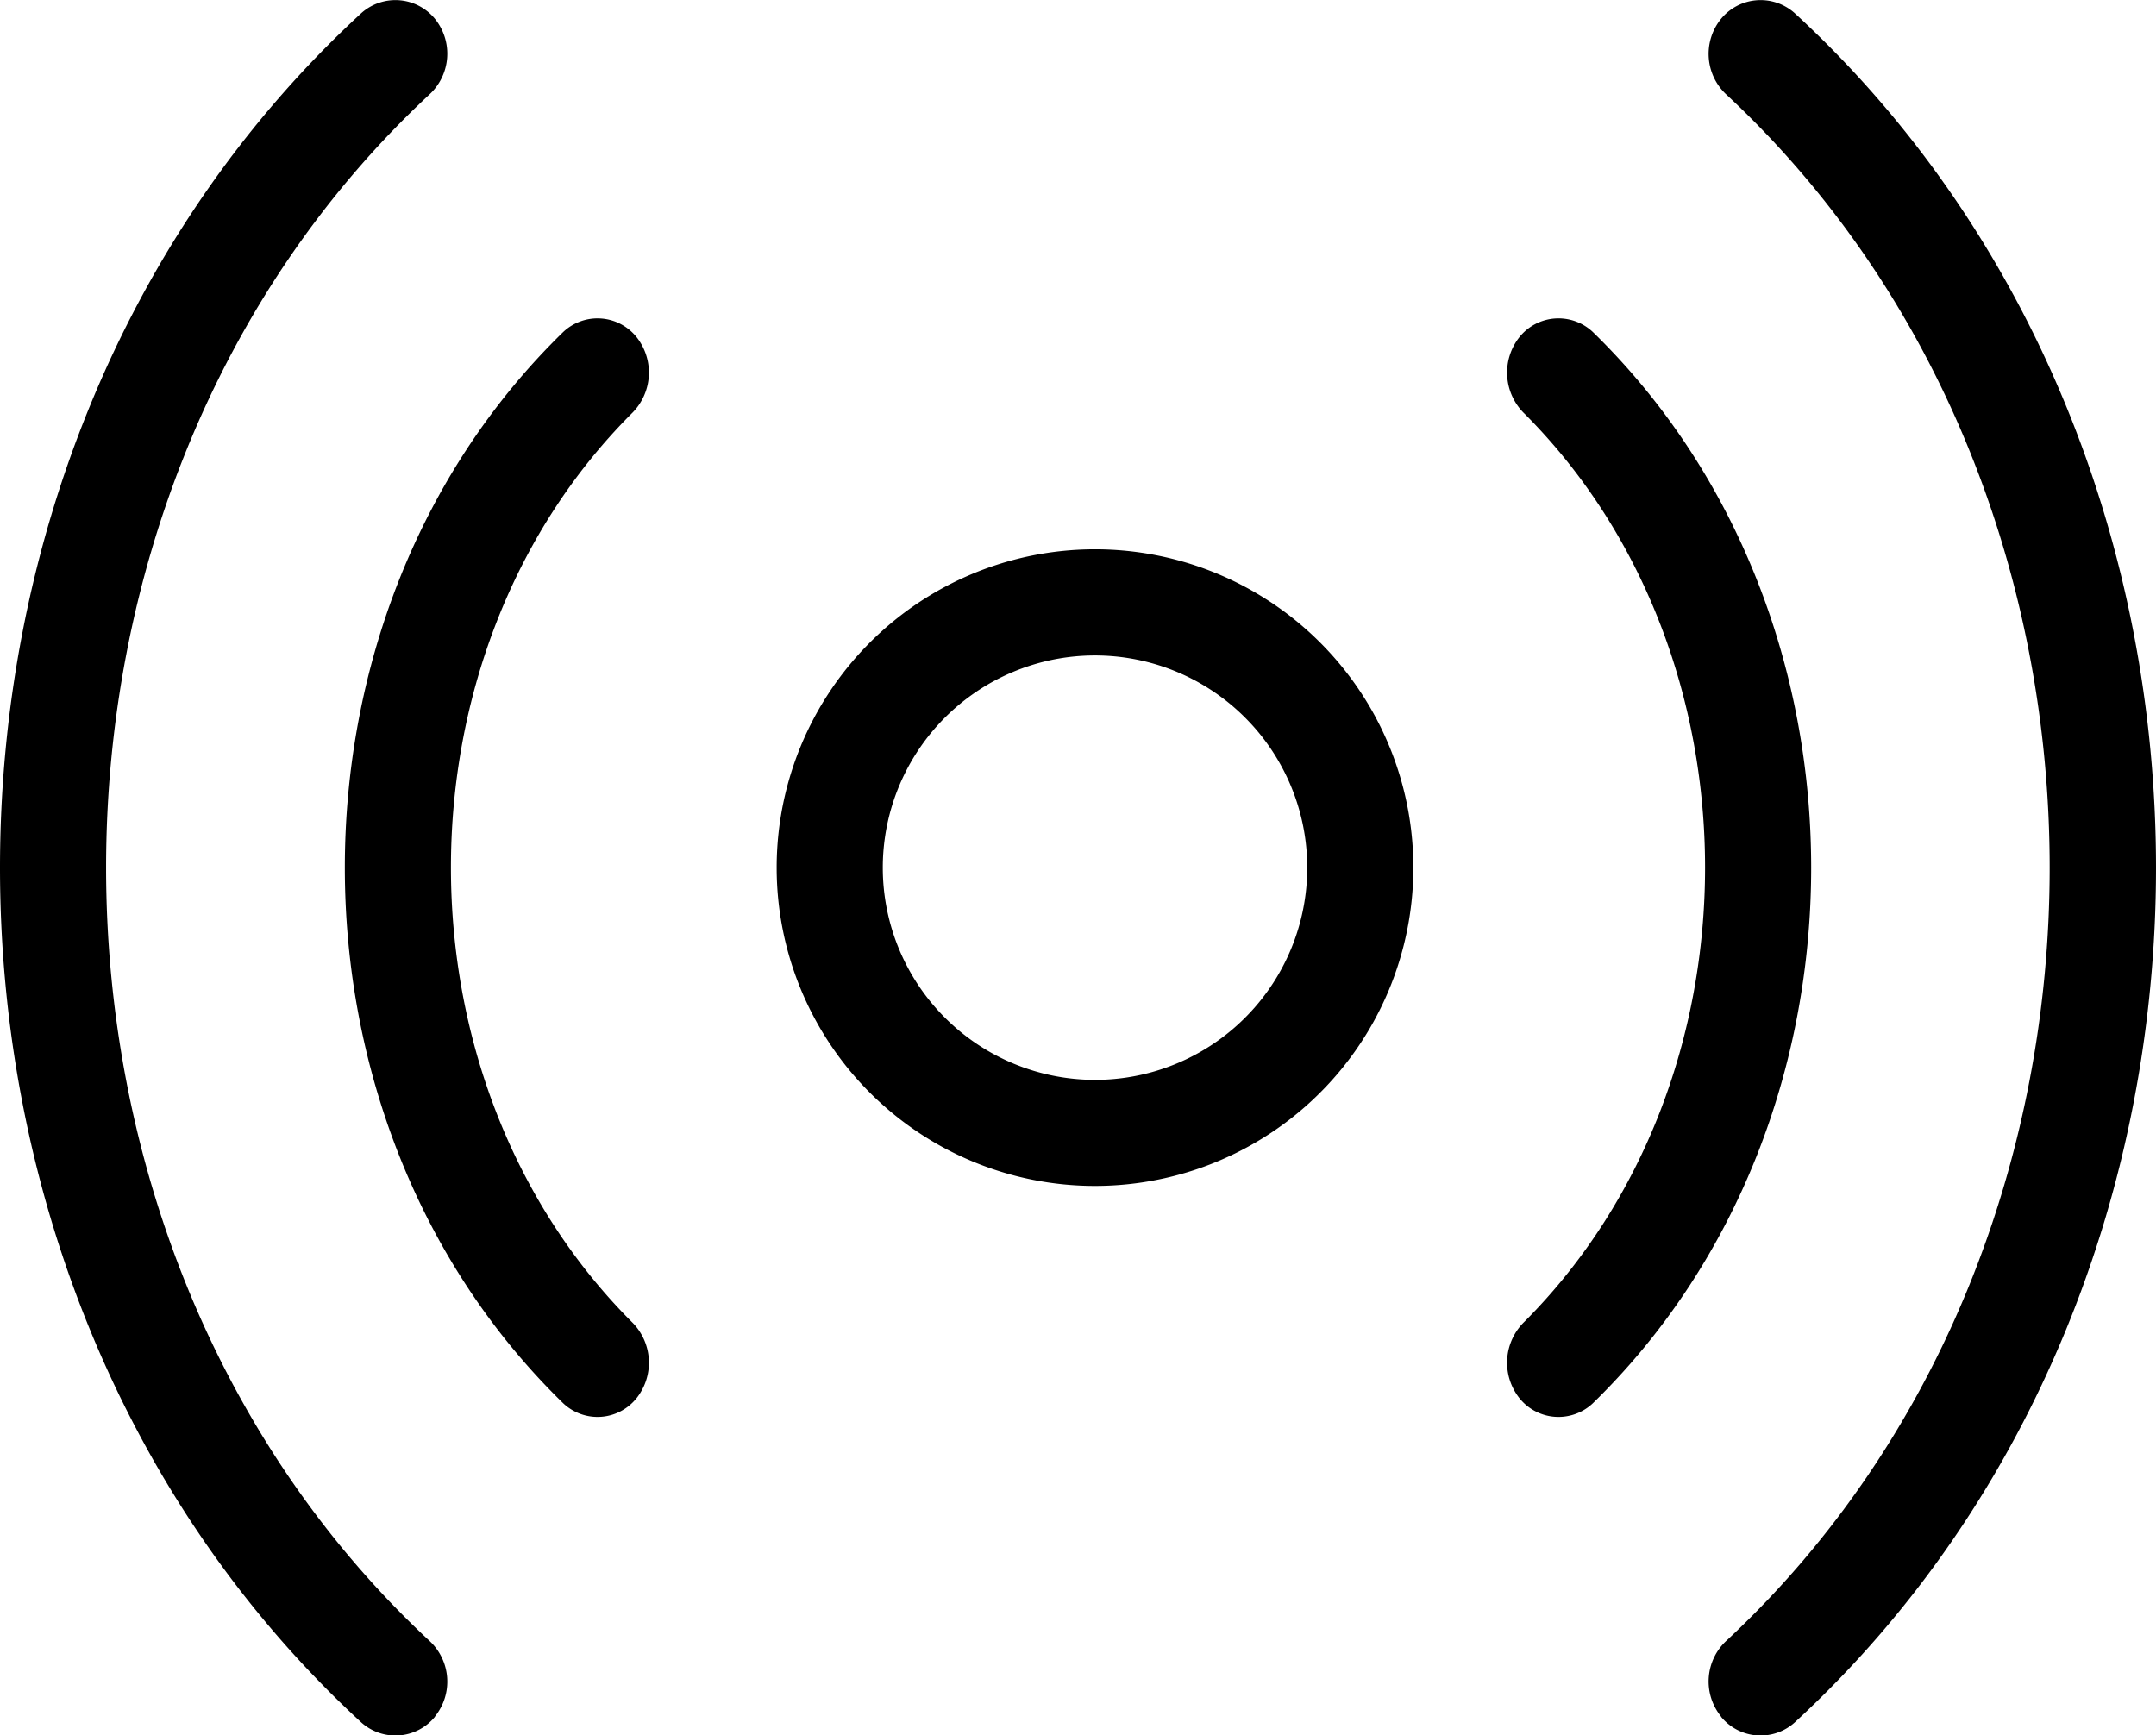 <svg xmlns="http://www.w3.org/2000/svg" xmlns:xlink="http://www.w3.org/1999/xlink" width="384" height="309.1" viewBox="0 0 384 309.1"><defs><clipPath id="a" transform="translate(-768 -385.45)"><rect x="768" y="385" width="384" height="310" fill="none"/></clipPath></defs><g clip-path="url(#a)"><path d="M1038.61,634.48a10.17,10.17,0,0,1,.93-13.63c42.86-43,42.86-118.74,0-161.7a10.19,10.19,0,0,1-.93-13.64,8.92,8.92,0,0,1,13.08-.93c51.86,50.51,51.86,140.33,0,190.83a8.91,8.91,0,0,1-13.08-.93Zm0,0" transform="translate(-768 -385.45)" fill-rule="evenodd"/><path d="M1074.52,691.18a9.89,9.89,0,0,1,1-13.51c76.72-71.51,76.72-203.83,0-275.34a9.89,9.89,0,0,1-1-13.51,9.1,9.1,0,0,1,13.16-1c85.76,79,85.76,225.38,0,304.41a9.09,9.09,0,0,1-13.16-1Zm0,0" transform="translate(-768 -385.45)" fill-rule="evenodd"/><path d="M881.39,634.48a10.17,10.17,0,0,0-.93-13.63c-42.86-43-42.86-118.74,0-161.7a10.19,10.19,0,0,0,.93-13.64,8.91,8.91,0,0,0-13.07-.93c-51.87,50.51-51.87,140.33,0,190.83a8.9,8.9,0,0,0,13.07-.93Zm0,0" transform="translate(-768 -385.45)" fill-rule="evenodd"/><path d="M845.48,691.18a9.88,9.88,0,0,0-1.05-13.51c-76.71-71.51-76.71-203.83,0-275.34a9.88,9.88,0,0,0,1.05-13.51,9.1,9.1,0,0,0-13.16-1c-85.76,79-85.76,225.38,0,304.41a9.09,9.09,0,0,0,13.16-1Zm0,0" transform="translate(-768 -385.45)" fill-rule="evenodd"/></g><path d="M963,577.8A37.8,37.8,0,1,0,925.23,540,37.81,37.81,0,0,0,963,577.8Zm0,18.89A56.7,56.7,0,1,0,906.33,540,56.69,56.69,0,0,0,963,596.69Zm0,0" transform="translate(-768 -385.45)" fill-rule="evenodd"/></svg>